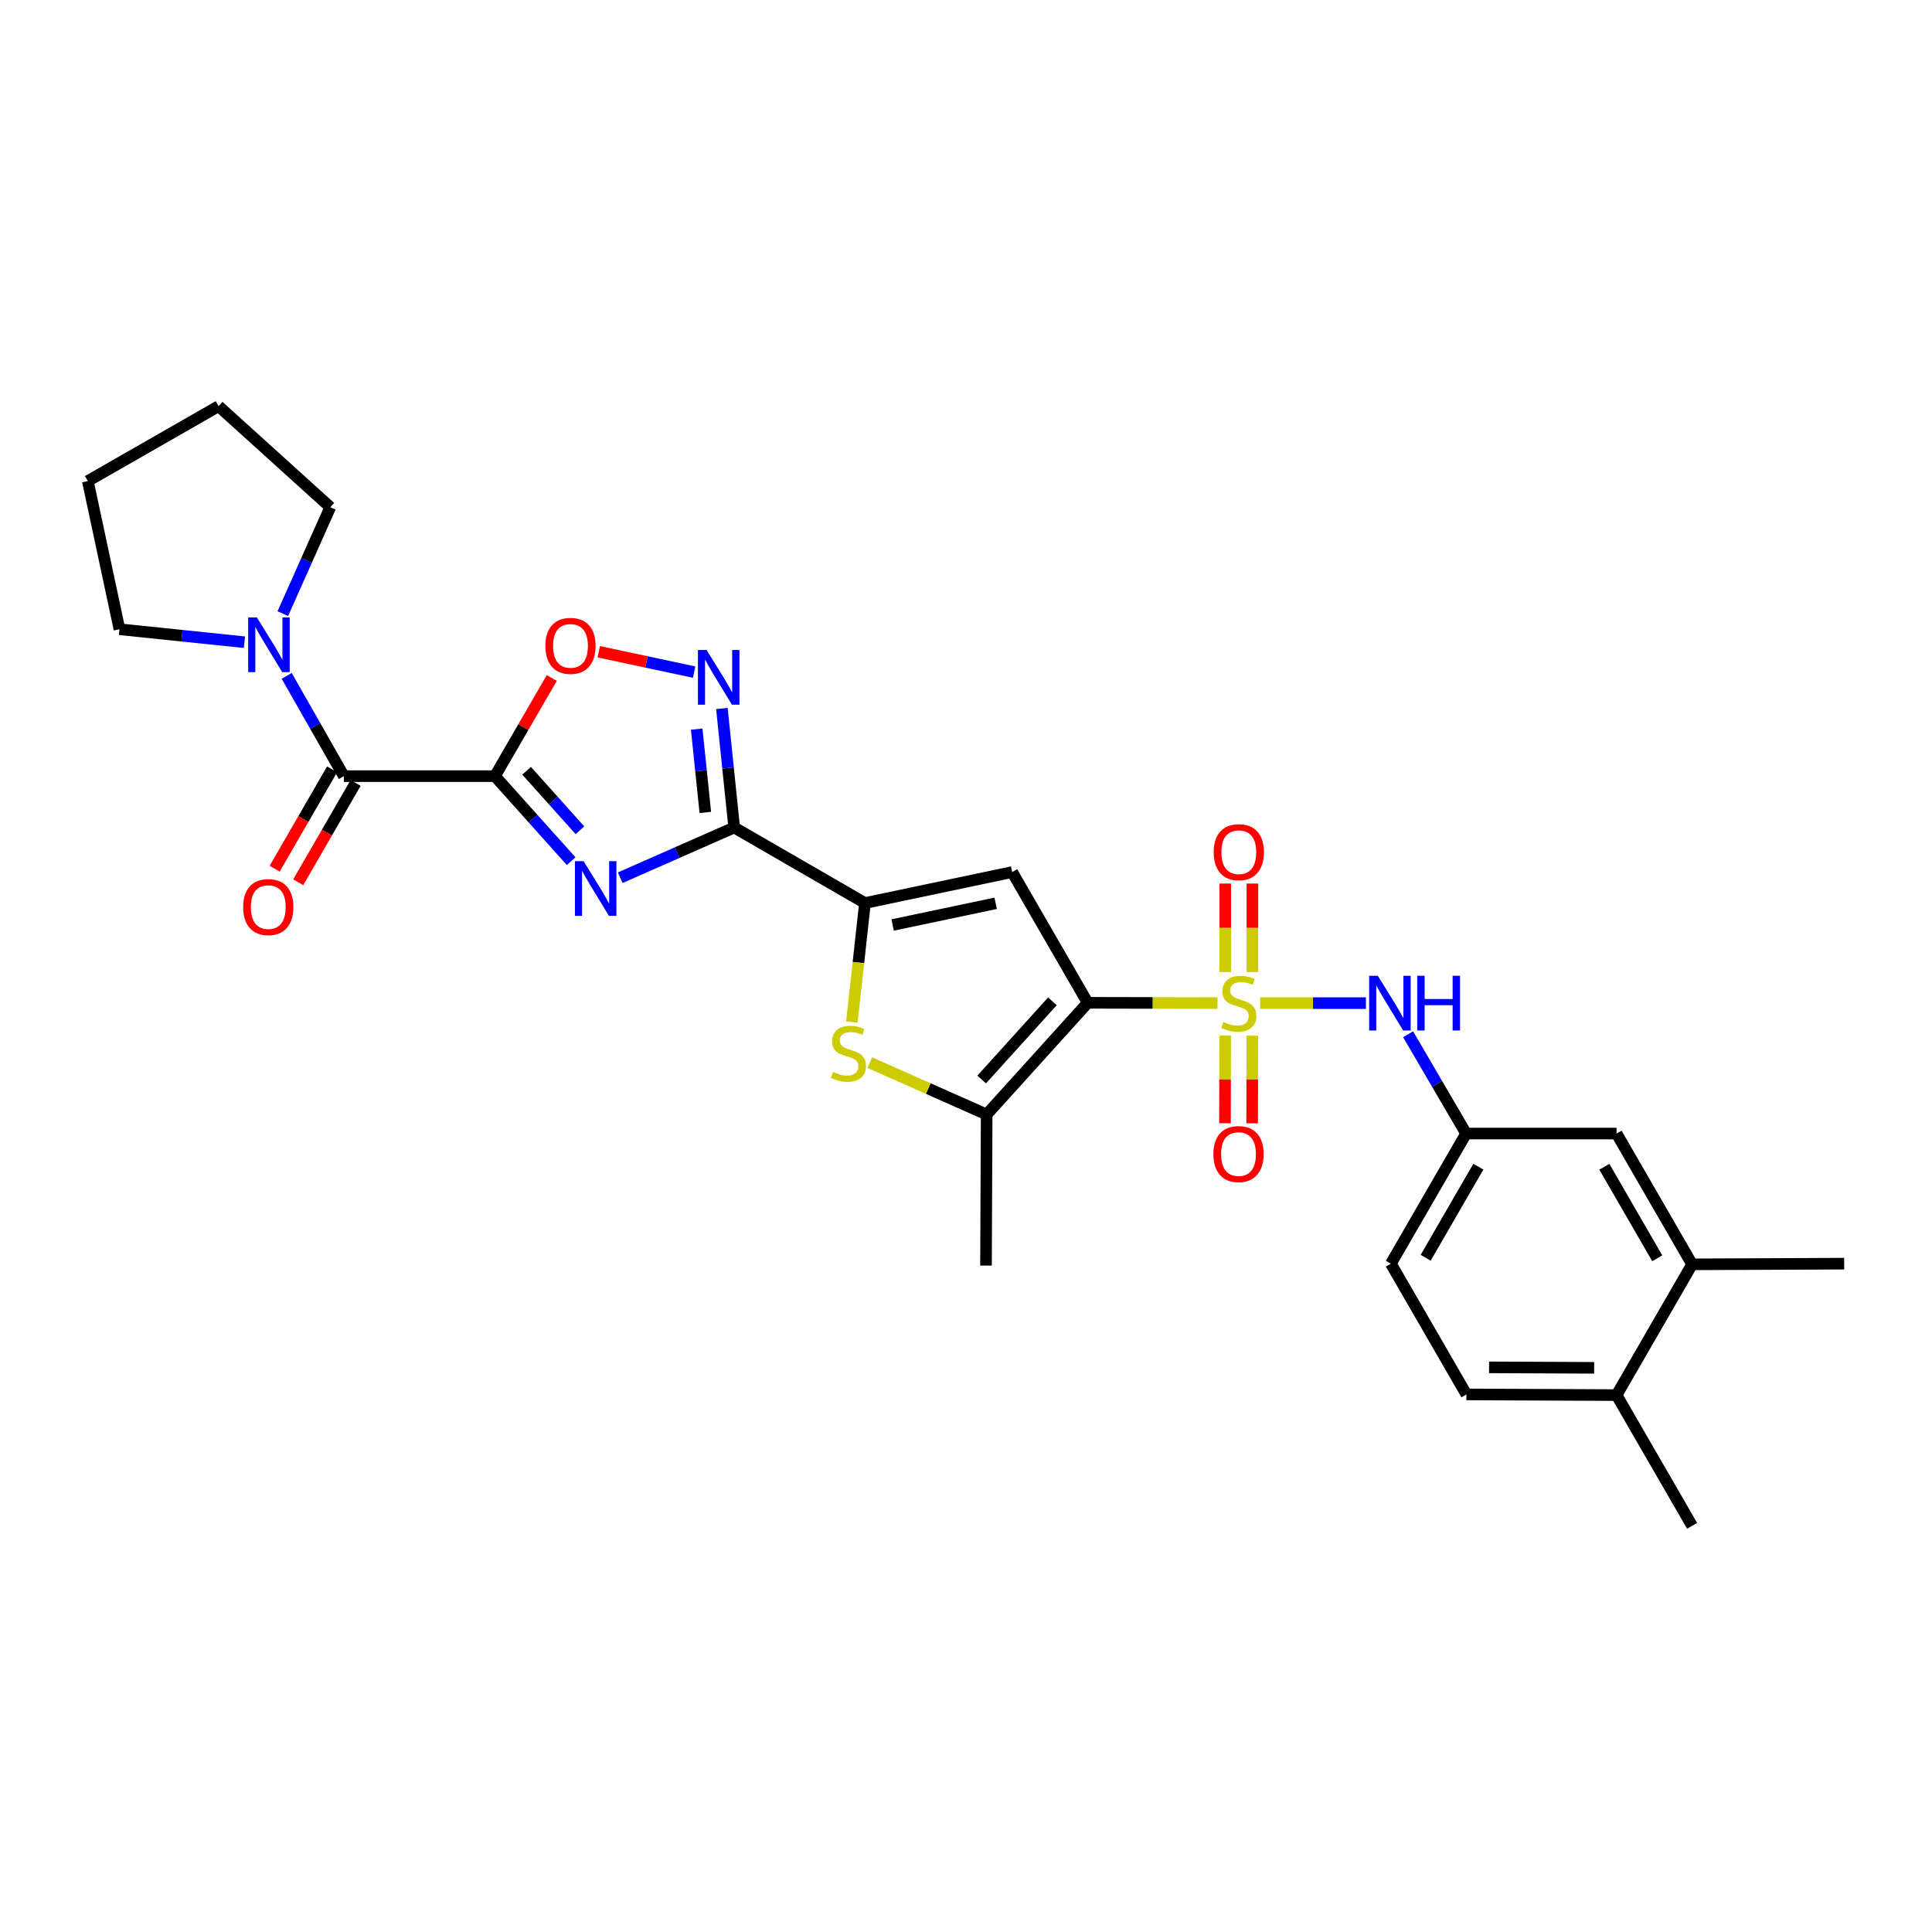 <?xml version='1.0' encoding='iso-8859-1'?>
<svg version='1.1' baseProfile='full'
              xmlns='http://www.w3.org/2000/svg'
                      xmlns:rdkit='http://www.rdkit.org/xml'
                      xmlns:xlink='http://www.w3.org/1999/xlink'
                  xml:space='preserve'
width='1000px' height='1000px' viewBox='0 0 1000 1000'>
<!-- END OF HEADER -->
<rect style='opacity:1.0;fill:#FFFFFF;stroke:none' width='1000' height='1000' x='0' y='0'> </rect>
<path class='bond-0' d='M 630.172,519.195 L 596.583,519.121' style='fill:none;fill-rule:evenodd;stroke:#CCCC00;stroke-width:6px;stroke-linecap:butt;stroke-linejoin:miter;stroke-opacity:1' />
<path class='bond-0' d='M 596.583,519.121 L 562.994,519.047' style='fill:none;fill-rule:evenodd;stroke:#000000;stroke-width:6px;stroke-linecap:butt;stroke-linejoin:miter;stroke-opacity:1' />
<path class='bond-11' d='M 652.243,519.219 L 679.618,519.219' style='fill:none;fill-rule:evenodd;stroke:#CCCC00;stroke-width:6px;stroke-linecap:butt;stroke-linejoin:miter;stroke-opacity:1' />
<path class='bond-11' d='M 679.618,519.219 L 706.994,519.219' style='fill:none;fill-rule:evenodd;stroke:#0000FF;stroke-width:6px;stroke-linecap:butt;stroke-linejoin:miter;stroke-opacity:1' />
<path class='bond-13' d='M 648.239,503.144 L 648.239,480.232' style='fill:none;fill-rule:evenodd;stroke:#CCCC00;stroke-width:6px;stroke-linecap:butt;stroke-linejoin:miter;stroke-opacity:1' />
<path class='bond-13' d='M 648.239,480.232 L 648.239,457.319' style='fill:none;fill-rule:evenodd;stroke:#FF0000;stroke-width:6px;stroke-linecap:butt;stroke-linejoin:miter;stroke-opacity:1' />
<path class='bond-13' d='M 634.176,503.144 L 634.176,480.232' style='fill:none;fill-rule:evenodd;stroke:#CCCC00;stroke-width:6px;stroke-linecap:butt;stroke-linejoin:miter;stroke-opacity:1' />
<path class='bond-13' d='M 634.176,480.232 L 634.176,457.319' style='fill:none;fill-rule:evenodd;stroke:#FF0000;stroke-width:6px;stroke-linecap:butt;stroke-linejoin:miter;stroke-opacity:1' />
<path class='bond-14' d='M 634.142,536.036 L 634.097,558.716' style='fill:none;fill-rule:evenodd;stroke:#CCCC00;stroke-width:6px;stroke-linecap:butt;stroke-linejoin:miter;stroke-opacity:1' />
<path class='bond-14' d='M 634.097,558.716 L 634.052,581.397' style='fill:none;fill-rule:evenodd;stroke:#FF0000;stroke-width:6px;stroke-linecap:butt;stroke-linejoin:miter;stroke-opacity:1' />
<path class='bond-14' d='M 648.205,536.064 L 648.16,558.745' style='fill:none;fill-rule:evenodd;stroke:#CCCC00;stroke-width:6px;stroke-linecap:butt;stroke-linejoin:miter;stroke-opacity:1' />
<path class='bond-14' d='M 648.16,558.745 L 648.114,581.425' style='fill:none;fill-rule:evenodd;stroke:#FF0000;stroke-width:6px;stroke-linecap:butt;stroke-linejoin:miter;stroke-opacity:1' />
<path class='bond-4' d='M 562.994,519.047 L 523.891,451.381' style='fill:none;fill-rule:evenodd;stroke:#000000;stroke-width:6px;stroke-linecap:butt;stroke-linejoin:miter;stroke-opacity:1' />
<path class='bond-6' d='M 562.994,519.047 L 510.696,576.862' style='fill:none;fill-rule:evenodd;stroke:#000000;stroke-width:6px;stroke-linecap:butt;stroke-linejoin:miter;stroke-opacity:1' />
<path class='bond-6' d='M 544.72,518.286 L 508.111,558.756' style='fill:none;fill-rule:evenodd;stroke:#000000;stroke-width:6px;stroke-linecap:butt;stroke-linejoin:miter;stroke-opacity:1' />
<path class='bond-1' d='M 256.18,401.731 L 275.905,423.735' style='fill:none;fill-rule:evenodd;stroke:#000000;stroke-width:6px;stroke-linecap:butt;stroke-linejoin:miter;stroke-opacity:1' />
<path class='bond-1' d='M 275.905,423.735 L 295.629,445.738' style='fill:none;fill-rule:evenodd;stroke:#0000FF;stroke-width:6px;stroke-linecap:butt;stroke-linejoin:miter;stroke-opacity:1' />
<path class='bond-1' d='M 272.569,398.945 L 286.376,414.348' style='fill:none;fill-rule:evenodd;stroke:#000000;stroke-width:6px;stroke-linecap:butt;stroke-linejoin:miter;stroke-opacity:1' />
<path class='bond-1' d='M 286.376,414.348 L 300.183,429.75' style='fill:none;fill-rule:evenodd;stroke:#0000FF;stroke-width:6px;stroke-linecap:butt;stroke-linejoin:miter;stroke-opacity:1' />
<path class='bond-9' d='M 256.18,401.731 L 177.974,401.731' style='fill:none;fill-rule:evenodd;stroke:#000000;stroke-width:6px;stroke-linecap:butt;stroke-linejoin:miter;stroke-opacity:1' />
<path class='bond-31' d='M 256.18,401.731 L 270.892,376.332' style='fill:none;fill-rule:evenodd;stroke:#000000;stroke-width:6px;stroke-linecap:butt;stroke-linejoin:miter;stroke-opacity:1' />
<path class='bond-31' d='M 270.892,376.332 L 285.604,350.932' style='fill:none;fill-rule:evenodd;stroke:#FF0000;stroke-width:6px;stroke-linecap:butt;stroke-linejoin:miter;stroke-opacity:1' />
<path class='bond-2' d='M 321.021,454.302 L 350.516,441.306' style='fill:none;fill-rule:evenodd;stroke:#0000FF;stroke-width:6px;stroke-linecap:butt;stroke-linejoin:miter;stroke-opacity:1' />
<path class='bond-2' d='M 350.516,441.306 L 380.012,428.31' style='fill:none;fill-rule:evenodd;stroke:#000000;stroke-width:6px;stroke-linecap:butt;stroke-linejoin:miter;stroke-opacity:1' />
<path class='bond-3' d='M 380.012,428.31 L 447.701,467.413' style='fill:none;fill-rule:evenodd;stroke:#000000;stroke-width:6px;stroke-linecap:butt;stroke-linejoin:miter;stroke-opacity:1' />
<path class='bond-8' d='M 380.012,428.31 L 376.832,397.51' style='fill:none;fill-rule:evenodd;stroke:#000000;stroke-width:6px;stroke-linecap:butt;stroke-linejoin:miter;stroke-opacity:1' />
<path class='bond-8' d='M 376.832,397.51 L 373.652,366.71' style='fill:none;fill-rule:evenodd;stroke:#0000FF;stroke-width:6px;stroke-linecap:butt;stroke-linejoin:miter;stroke-opacity:1' />
<path class='bond-8' d='M 365.069,420.515 L 362.843,398.954' style='fill:none;fill-rule:evenodd;stroke:#000000;stroke-width:6px;stroke-linecap:butt;stroke-linejoin:miter;stroke-opacity:1' />
<path class='bond-8' d='M 362.843,398.954 L 360.617,377.394' style='fill:none;fill-rule:evenodd;stroke:#0000FF;stroke-width:6px;stroke-linecap:butt;stroke-linejoin:miter;stroke-opacity:1' />
<path class='bond-5' d='M 523.891,451.381 L 447.701,467.413' style='fill:none;fill-rule:evenodd;stroke:#000000;stroke-width:6px;stroke-linecap:butt;stroke-linejoin:miter;stroke-opacity:1' />
<path class='bond-5' d='M 515.359,467.548 L 462.026,478.77' style='fill:none;fill-rule:evenodd;stroke:#000000;stroke-width:6px;stroke-linecap:butt;stroke-linejoin:miter;stroke-opacity:1' />
<path class='bond-29' d='M 447.701,467.413 L 444.315,498.225' style='fill:none;fill-rule:evenodd;stroke:#000000;stroke-width:6px;stroke-linecap:butt;stroke-linejoin:miter;stroke-opacity:1' />
<path class='bond-29' d='M 444.315,498.225 L 440.929,529.037' style='fill:none;fill-rule:evenodd;stroke:#CCCC00;stroke-width:6px;stroke-linecap:butt;stroke-linejoin:miter;stroke-opacity:1' />
<path class='bond-7' d='M 510.696,576.862 L 480.447,563.436' style='fill:none;fill-rule:evenodd;stroke:#000000;stroke-width:6px;stroke-linecap:butt;stroke-linejoin:miter;stroke-opacity:1' />
<path class='bond-7' d='M 480.447,563.436 L 450.199,550.01' style='fill:none;fill-rule:evenodd;stroke:#CCCC00;stroke-width:6px;stroke-linecap:butt;stroke-linejoin:miter;stroke-opacity:1' />
<path class='bond-22' d='M 510.696,576.862 L 510.352,655.067' style='fill:none;fill-rule:evenodd;stroke:#000000;stroke-width:6px;stroke-linecap:butt;stroke-linejoin:miter;stroke-opacity:1' />
<path class='bond-10' d='M 359.287,347.885 L 334.603,342.616' style='fill:none;fill-rule:evenodd;stroke:#0000FF;stroke-width:6px;stroke-linecap:butt;stroke-linejoin:miter;stroke-opacity:1' />
<path class='bond-10' d='M 334.603,342.616 L 309.919,337.346' style='fill:none;fill-rule:evenodd;stroke:#FF0000;stroke-width:6px;stroke-linecap:butt;stroke-linejoin:miter;stroke-opacity:1' />
<path class='bond-12' d='M 177.974,401.731 L 163.184,375.785' style='fill:none;fill-rule:evenodd;stroke:#000000;stroke-width:6px;stroke-linecap:butt;stroke-linejoin:miter;stroke-opacity:1' />
<path class='bond-12' d='M 163.184,375.785 L 148.394,349.838' style='fill:none;fill-rule:evenodd;stroke:#0000FF;stroke-width:6px;stroke-linecap:butt;stroke-linejoin:miter;stroke-opacity:1' />
<path class='bond-17' d='M 171.886,398.214 L 157.032,423.921' style='fill:none;fill-rule:evenodd;stroke:#000000;stroke-width:6px;stroke-linecap:butt;stroke-linejoin:miter;stroke-opacity:1' />
<path class='bond-17' d='M 157.032,423.921 L 142.179,449.629' style='fill:none;fill-rule:evenodd;stroke:#FF0000;stroke-width:6px;stroke-linecap:butt;stroke-linejoin:miter;stroke-opacity:1' />
<path class='bond-17' d='M 184.063,405.249 L 169.209,430.957' style='fill:none;fill-rule:evenodd;stroke:#000000;stroke-width:6px;stroke-linecap:butt;stroke-linejoin:miter;stroke-opacity:1' />
<path class='bond-17' d='M 169.209,430.957 L 154.355,456.664' style='fill:none;fill-rule:evenodd;stroke:#FF0000;stroke-width:6px;stroke-linecap:butt;stroke-linejoin:miter;stroke-opacity:1' />
<path class='bond-16' d='M 728.829,535.334 L 743.844,561.032' style='fill:none;fill-rule:evenodd;stroke:#0000FF;stroke-width:6px;stroke-linecap:butt;stroke-linejoin:miter;stroke-opacity:1' />
<path class='bond-16' d='M 743.844,561.032 L 758.86,586.729' style='fill:none;fill-rule:evenodd;stroke:#000000;stroke-width:6px;stroke-linecap:butt;stroke-linejoin:miter;stroke-opacity:1' />
<path class='bond-23' d='M 126.523,332.406 L 94.18,329.052' style='fill:none;fill-rule:evenodd;stroke:#0000FF;stroke-width:6px;stroke-linecap:butt;stroke-linejoin:miter;stroke-opacity:1' />
<path class='bond-23' d='M 94.18,329.052 L 61.838,325.698' style='fill:none;fill-rule:evenodd;stroke:#000000;stroke-width:6px;stroke-linecap:butt;stroke-linejoin:miter;stroke-opacity:1' />
<path class='bond-24' d='M 146.39,317.613 L 158.67,290.072' style='fill:none;fill-rule:evenodd;stroke:#0000FF;stroke-width:6px;stroke-linecap:butt;stroke-linejoin:miter;stroke-opacity:1' />
<path class='bond-24' d='M 158.67,290.072 L 170.951,262.532' style='fill:none;fill-rule:evenodd;stroke:#000000;stroke-width:6px;stroke-linecap:butt;stroke-linejoin:miter;stroke-opacity:1' />
<path class='bond-15' d='M 875.832,654.419 L 836.729,586.729' style='fill:none;fill-rule:evenodd;stroke:#000000;stroke-width:6px;stroke-linecap:butt;stroke-linejoin:miter;stroke-opacity:1' />
<path class='bond-15' d='M 857.79,651.3 L 830.418,603.917' style='fill:none;fill-rule:evenodd;stroke:#000000;stroke-width:6px;stroke-linecap:butt;stroke-linejoin:miter;stroke-opacity:1' />
<path class='bond-25' d='M 875.832,654.419 L 954.545,654.075' style='fill:none;fill-rule:evenodd;stroke:#000000;stroke-width:6px;stroke-linecap:butt;stroke-linejoin:miter;stroke-opacity:1' />
<path class='bond-30' d='M 875.832,654.419 L 836.729,722.101' style='fill:none;fill-rule:evenodd;stroke:#000000;stroke-width:6px;stroke-linecap:butt;stroke-linejoin:miter;stroke-opacity:1' />
<path class='bond-18' d='M 758.86,586.729 L 836.729,586.729' style='fill:none;fill-rule:evenodd;stroke:#000000;stroke-width:6px;stroke-linecap:butt;stroke-linejoin:miter;stroke-opacity:1' />
<path class='bond-21' d='M 758.86,586.729 L 719.913,654.075' style='fill:none;fill-rule:evenodd;stroke:#000000;stroke-width:6px;stroke-linecap:butt;stroke-linejoin:miter;stroke-opacity:1' />
<path class='bond-21' d='M 765.191,603.871 L 737.929,651.013' style='fill:none;fill-rule:evenodd;stroke:#000000;stroke-width:6px;stroke-linecap:butt;stroke-linejoin:miter;stroke-opacity:1' />
<path class='bond-19' d='M 836.729,722.101 L 759.016,721.749' style='fill:none;fill-rule:evenodd;stroke:#000000;stroke-width:6px;stroke-linecap:butt;stroke-linejoin:miter;stroke-opacity:1' />
<path class='bond-19' d='M 825.136,707.985 L 770.737,707.739' style='fill:none;fill-rule:evenodd;stroke:#000000;stroke-width:6px;stroke-linecap:butt;stroke-linejoin:miter;stroke-opacity:1' />
<path class='bond-26' d='M 836.729,722.101 L 875.832,789.767' style='fill:none;fill-rule:evenodd;stroke:#000000;stroke-width:6px;stroke-linecap:butt;stroke-linejoin:miter;stroke-opacity:1' />
<path class='bond-20' d='M 759.016,721.749 L 719.913,654.075' style='fill:none;fill-rule:evenodd;stroke:#000000;stroke-width:6px;stroke-linecap:butt;stroke-linejoin:miter;stroke-opacity:1' />
<path class='bond-27' d='M 61.838,325.698 L 45.455,248.992' style='fill:none;fill-rule:evenodd;stroke:#000000;stroke-width:6px;stroke-linecap:butt;stroke-linejoin:miter;stroke-opacity:1' />
<path class='bond-28' d='M 170.951,262.532 L 113.144,210.233' style='fill:none;fill-rule:evenodd;stroke:#000000;stroke-width:6px;stroke-linecap:butt;stroke-linejoin:miter;stroke-opacity:1' />
<path class='bond-32' d='M 45.455,248.992 L 113.144,210.233' style='fill:none;fill-rule:evenodd;stroke:#000000;stroke-width:6px;stroke-linecap:butt;stroke-linejoin:miter;stroke-opacity:1' />
<path  class='atom-0' d='M 633.208 528.939
Q 633.528 529.059, 634.848 529.619
Q 636.168 530.179, 637.608 530.539
Q 639.088 530.859, 640.528 530.859
Q 643.208 530.859, 644.768 529.579
Q 646.328 528.259, 646.328 525.979
Q 646.328 524.419, 645.528 523.459
Q 644.768 522.499, 643.568 521.979
Q 642.368 521.459, 640.368 520.859
Q 637.848 520.099, 636.328 519.379
Q 634.848 518.659, 633.768 517.139
Q 632.728 515.619, 632.728 513.059
Q 632.728 509.499, 635.128 507.299
Q 637.568 505.099, 642.368 505.099
Q 645.648 505.099, 649.368 506.659
L 648.448 509.739
Q 645.048 508.339, 642.488 508.339
Q 639.728 508.339, 638.208 509.499
Q 636.688 510.619, 636.728 512.579
Q 636.728 514.099, 637.488 515.019
Q 638.288 515.939, 639.408 516.459
Q 640.568 516.979, 642.488 517.579
Q 645.048 518.379, 646.568 519.179
Q 648.088 519.979, 649.168 521.619
Q 650.288 523.219, 650.288 525.979
Q 650.288 529.899, 647.648 532.019
Q 645.048 534.099, 640.688 534.099
Q 638.168 534.099, 636.248 533.539
Q 634.368 533.019, 632.128 532.099
L 633.208 528.939
' fill='#CCCC00'/>
<path  class='atom-3' d='M 302.062 445.737
L 311.342 460.737
Q 312.262 462.217, 313.742 464.897
Q 315.222 467.577, 315.302 467.737
L 315.302 445.737
L 319.062 445.737
L 319.062 474.057
L 315.182 474.057
L 305.222 457.657
Q 304.062 455.737, 302.822 453.537
Q 301.622 451.337, 301.262 450.657
L 301.262 474.057
L 297.582 474.057
L 297.582 445.737
L 302.062 445.737
' fill='#0000FF'/>
<path  class='atom-8' d='M 431.162 554.831
Q 431.482 554.951, 432.802 555.511
Q 434.122 556.071, 435.562 556.431
Q 437.042 556.751, 438.482 556.751
Q 441.162 556.751, 442.722 555.471
Q 444.282 554.151, 444.282 551.871
Q 444.282 550.311, 443.482 549.351
Q 442.722 548.391, 441.522 547.871
Q 440.322 547.351, 438.322 546.751
Q 435.802 545.991, 434.282 545.271
Q 432.802 544.551, 431.722 543.031
Q 430.682 541.511, 430.682 538.951
Q 430.682 535.391, 433.082 533.191
Q 435.522 530.991, 440.322 530.991
Q 443.602 530.991, 447.322 532.551
L 446.402 535.631
Q 443.002 534.231, 440.442 534.231
Q 437.682 534.231, 436.162 535.391
Q 434.642 536.511, 434.682 538.471
Q 434.682 539.991, 435.442 540.911
Q 436.242 541.831, 437.362 542.351
Q 438.522 542.871, 440.442 543.471
Q 443.002 544.271, 444.522 545.071
Q 446.042 545.871, 447.122 547.511
Q 448.242 549.111, 448.242 551.871
Q 448.242 555.791, 445.602 557.911
Q 443.002 559.991, 438.642 559.991
Q 436.122 559.991, 434.202 559.431
Q 432.322 558.911, 430.082 557.991
L 431.162 554.831
' fill='#CCCC00'/>
<path  class='atom-9' d='M 365.728 336.437
L 375.008 351.437
Q 375.928 352.917, 377.408 355.597
Q 378.888 358.277, 378.968 358.437
L 378.968 336.437
L 382.728 336.437
L 382.728 364.757
L 378.848 364.757
L 368.888 348.357
Q 367.728 346.437, 366.488 344.237
Q 365.288 342.037, 364.928 341.357
L 364.928 364.757
L 361.248 364.757
L 361.248 336.437
L 365.728 336.437
' fill='#0000FF'/>
<path  class='atom-11' d='M 282.283 334.301
Q 282.283 327.501, 285.643 323.701
Q 289.003 319.901, 295.283 319.901
Q 301.563 319.901, 304.923 323.701
Q 308.283 327.501, 308.283 334.301
Q 308.283 341.181, 304.883 345.101
Q 301.483 348.981, 295.283 348.981
Q 289.043 348.981, 285.643 345.101
Q 282.283 341.221, 282.283 334.301
M 295.283 345.781
Q 299.603 345.781, 301.923 342.901
Q 304.283 339.981, 304.283 334.301
Q 304.283 328.741, 301.923 325.941
Q 299.603 323.101, 295.283 323.101
Q 290.963 323.101, 288.603 325.901
Q 286.283 328.701, 286.283 334.301
Q 286.283 340.021, 288.603 342.901
Q 290.963 345.781, 295.283 345.781
' fill='#FF0000'/>
<path  class='atom-12' d='M 713.153 505.059
L 722.433 520.059
Q 723.353 521.539, 724.833 524.219
Q 726.313 526.899, 726.393 527.059
L 726.393 505.059
L 730.153 505.059
L 730.153 533.379
L 726.273 533.379
L 716.313 516.979
Q 715.153 515.059, 713.913 512.859
Q 712.713 510.659, 712.353 509.979
L 712.353 533.379
L 708.673 533.379
L 708.673 505.059
L 713.153 505.059
' fill='#0000FF'/>
<path  class='atom-12' d='M 733.553 505.059
L 737.393 505.059
L 737.393 517.099
L 751.873 517.099
L 751.873 505.059
L 755.713 505.059
L 755.713 533.379
L 751.873 533.379
L 751.873 520.299
L 737.393 520.299
L 737.393 533.379
L 733.553 533.379
L 733.553 505.059
' fill='#0000FF'/>
<path  class='atom-13' d='M 132.947 319.561
L 142.227 334.561
Q 143.147 336.041, 144.627 338.721
Q 146.107 341.401, 146.187 341.561
L 146.187 319.561
L 149.947 319.561
L 149.947 347.881
L 146.067 347.881
L 136.107 331.481
Q 134.947 329.561, 133.707 327.361
Q 132.507 325.161, 132.147 324.481
L 132.147 347.881
L 128.467 347.881
L 128.467 319.561
L 132.947 319.561
' fill='#0000FF'/>
<path  class='atom-14' d='M 628.208 441.086
Q 628.208 434.286, 631.568 430.486
Q 634.928 426.686, 641.208 426.686
Q 647.488 426.686, 650.848 430.486
Q 654.208 434.286, 654.208 441.086
Q 654.208 447.966, 650.808 451.886
Q 647.408 455.766, 641.208 455.766
Q 634.968 455.766, 631.568 451.886
Q 628.208 448.006, 628.208 441.086
M 641.208 452.566
Q 645.528 452.566, 647.848 449.686
Q 650.208 446.766, 650.208 441.086
Q 650.208 435.526, 647.848 432.726
Q 645.528 429.886, 641.208 429.886
Q 636.888 429.886, 634.528 432.686
Q 632.208 435.486, 632.208 441.086
Q 632.208 446.806, 634.528 449.686
Q 636.888 452.566, 641.208 452.566
' fill='#FF0000'/>
<path  class='atom-15' d='M 628.051 597.341
Q 628.051 590.541, 631.411 586.741
Q 634.771 582.941, 641.051 582.941
Q 647.331 582.941, 650.691 586.741
Q 654.051 590.541, 654.051 597.341
Q 654.051 604.221, 650.651 608.141
Q 647.251 612.021, 641.051 612.021
Q 634.811 612.021, 631.411 608.141
Q 628.051 604.261, 628.051 597.341
M 641.051 608.821
Q 645.371 608.821, 647.691 605.941
Q 650.051 603.021, 650.051 597.341
Q 650.051 591.781, 647.691 588.981
Q 645.371 586.141, 641.051 586.141
Q 636.731 586.141, 634.371 588.941
Q 632.051 591.741, 632.051 597.341
Q 632.051 603.061, 634.371 605.941
Q 636.731 608.821, 641.051 608.821
' fill='#FF0000'/>
<path  class='atom-18' d='M 125.864 469.501
Q 125.864 462.701, 129.224 458.901
Q 132.584 455.101, 138.864 455.101
Q 145.144 455.101, 148.504 458.901
Q 151.864 462.701, 151.864 469.501
Q 151.864 476.381, 148.464 480.301
Q 145.064 484.181, 138.864 484.181
Q 132.624 484.181, 129.224 480.301
Q 125.864 476.421, 125.864 469.501
M 138.864 480.981
Q 143.184 480.981, 145.504 478.101
Q 147.864 475.181, 147.864 469.501
Q 147.864 463.941, 145.504 461.141
Q 143.184 458.301, 138.864 458.301
Q 134.544 458.301, 132.184 461.101
Q 129.864 463.901, 129.864 469.501
Q 129.864 475.221, 132.184 478.101
Q 134.544 480.981, 138.864 480.981
' fill='#FF0000'/>
</svg>
